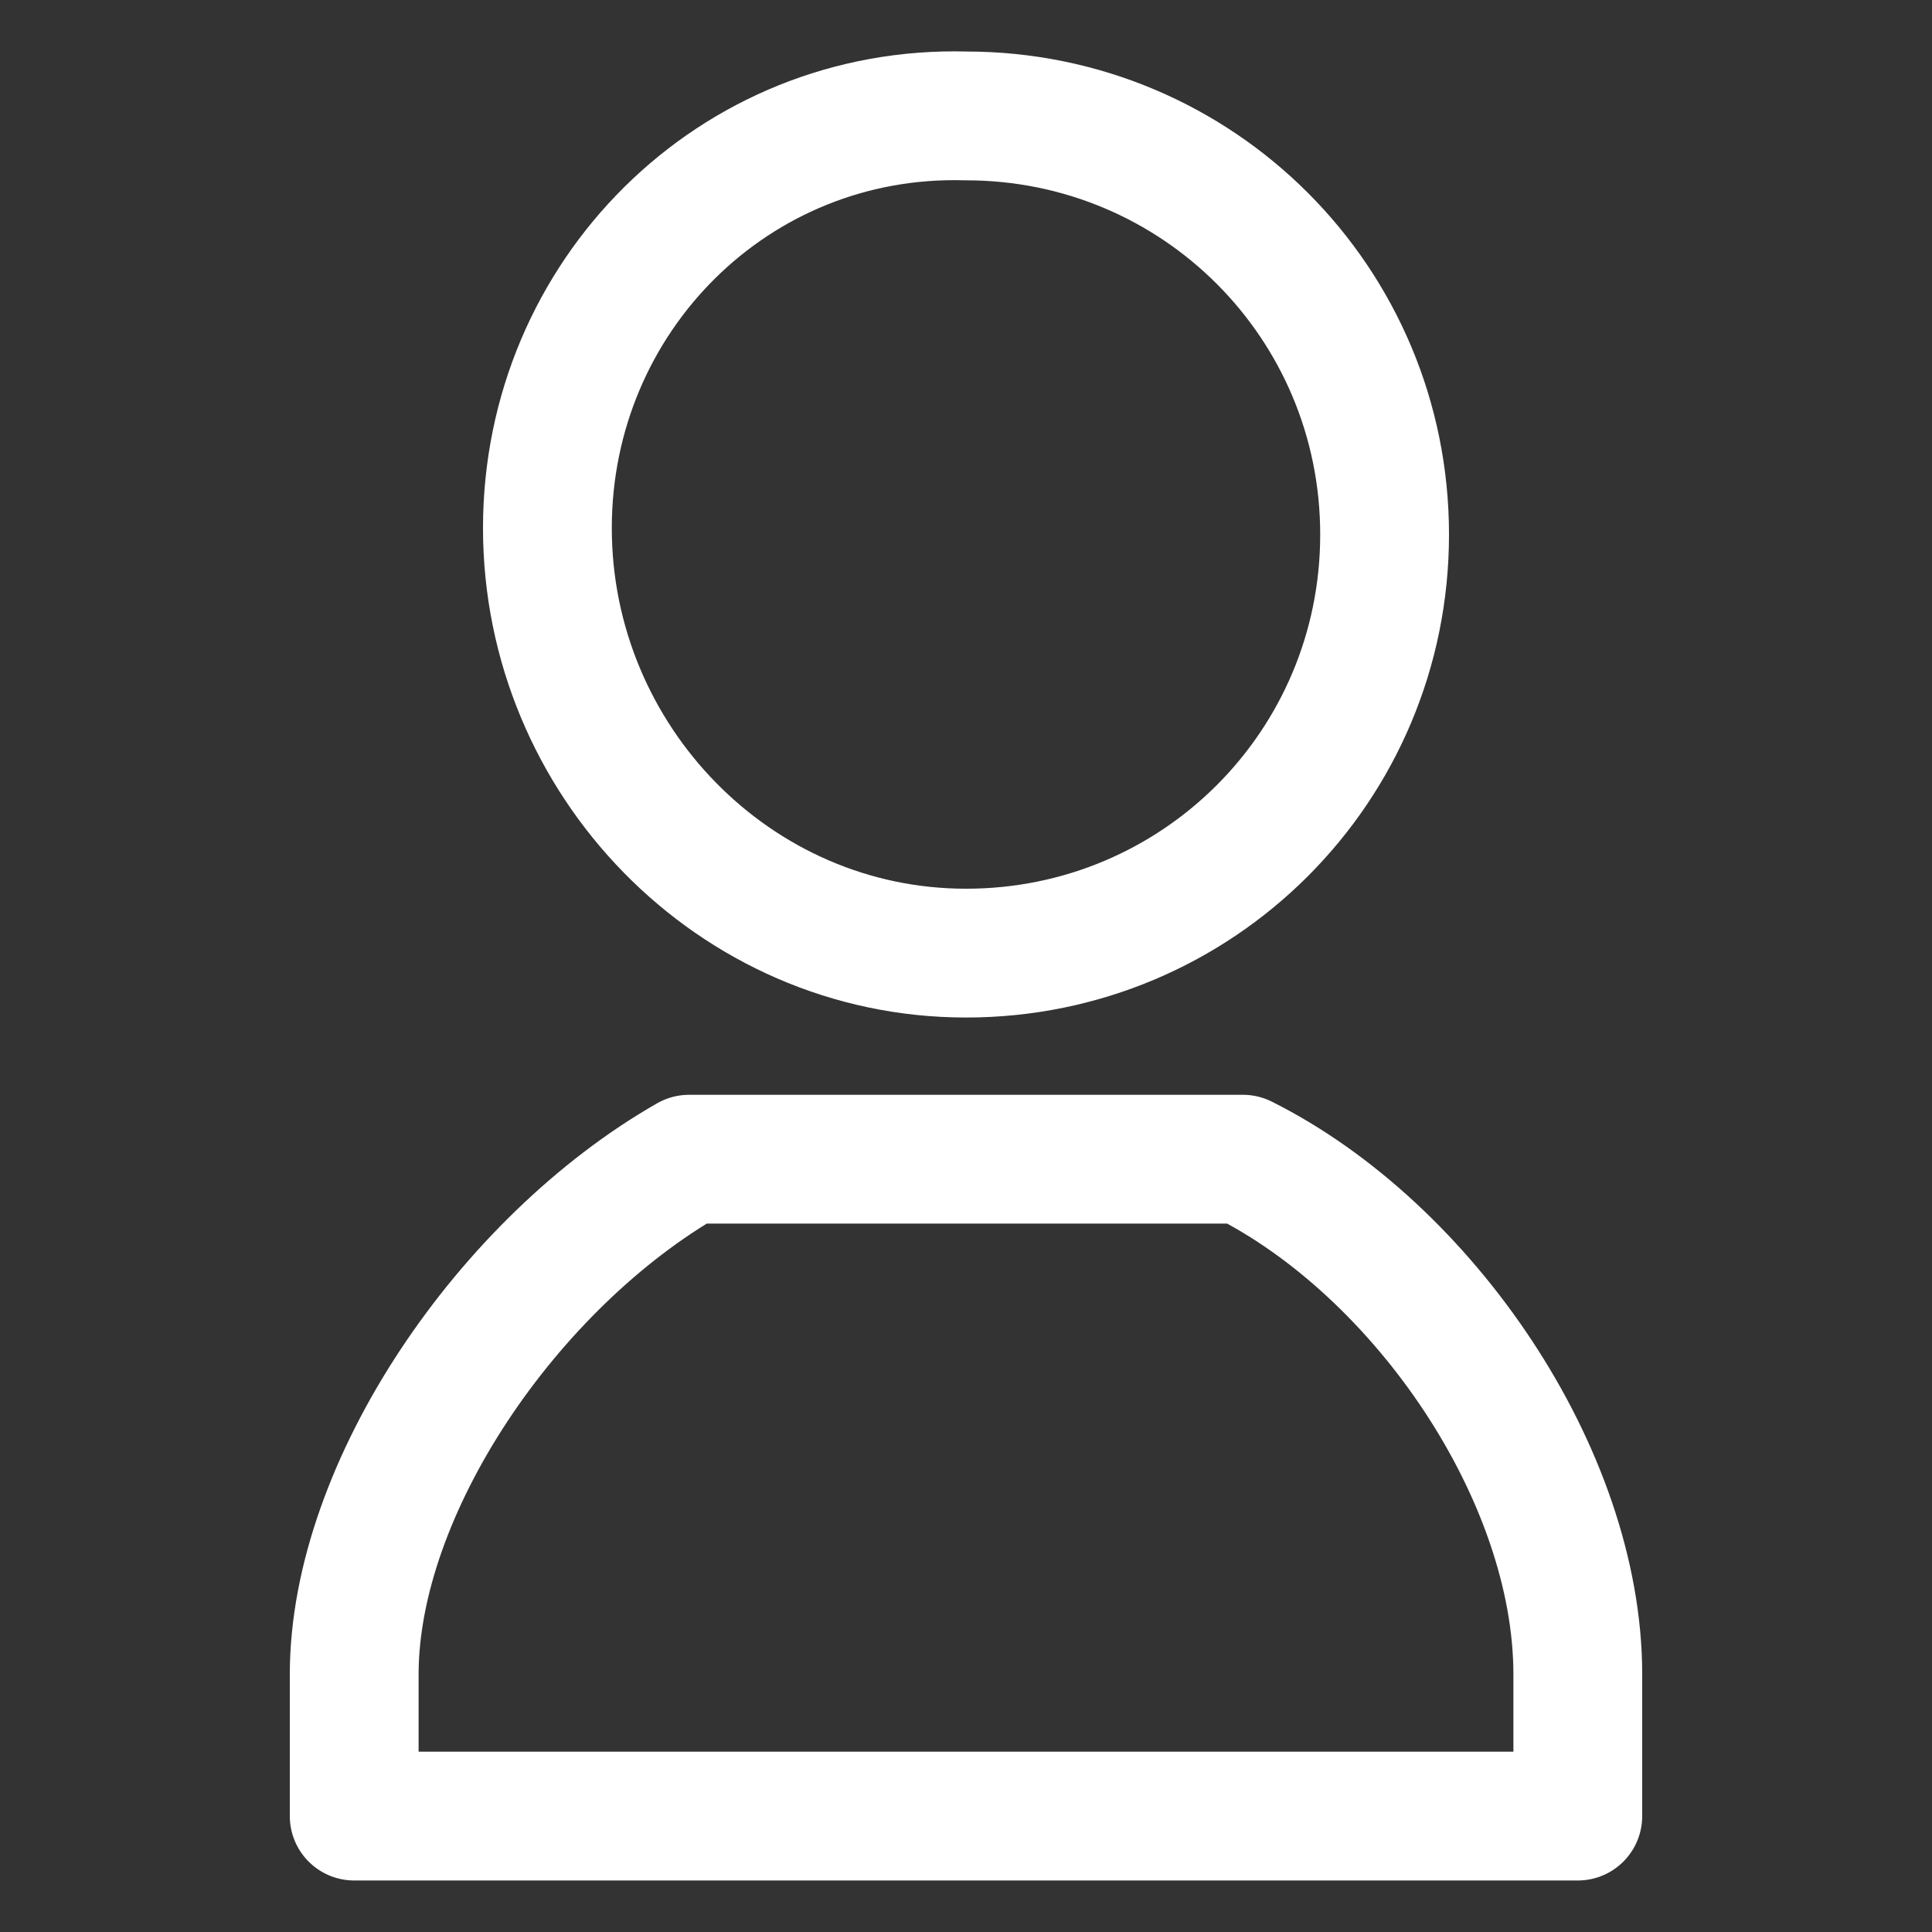 <?xml version="1.0" encoding="utf-8"?>
<!-- Generator: Adobe Illustrator 23.1.0, SVG Export Plug-In . SVG Version: 6.00 Build 0)  -->
<svg version="1.1" id="レイヤー_1" xmlns="http://www.w3.org/2000/svg" xmlns:xlink="http://www.w3.org/1999/xlink" x="0px"
	 y="0px" viewBox="0 0 30 30" style="enable-background:new 0 0 30 30;" xml:space="preserve">
<rect x="0" y="0" width="30" height="30" fill="#333333" stroke="none"/>
<style type="text/css">
	.st0{fill:none;stroke:#FFFFFF;stroke-width:2;stroke-linecap:round;stroke-linejoin:round;stroke-miterlimit:10;}
</style>
<g>
	<path class="st0" d="M24.5,26c0-3.1-2.4-6.6-5.2-8H15h-4.3c-2.8,1.6-5.2,5.1-5.2,8c0,0.6,0,1.4,0,2.2h19
		C24.5,27.4,24.5,26.6,24.5,26z"/>
	<path class="st0" d="M15,14.8c3.6,0,6.5-2.9,6.5-6.5S18.6,1.8,15,1.8c-3.6-0.1-6.5,2.8-6.5,6.4S11.4,14.8,15,14.8z"/>
</g>
</svg>
